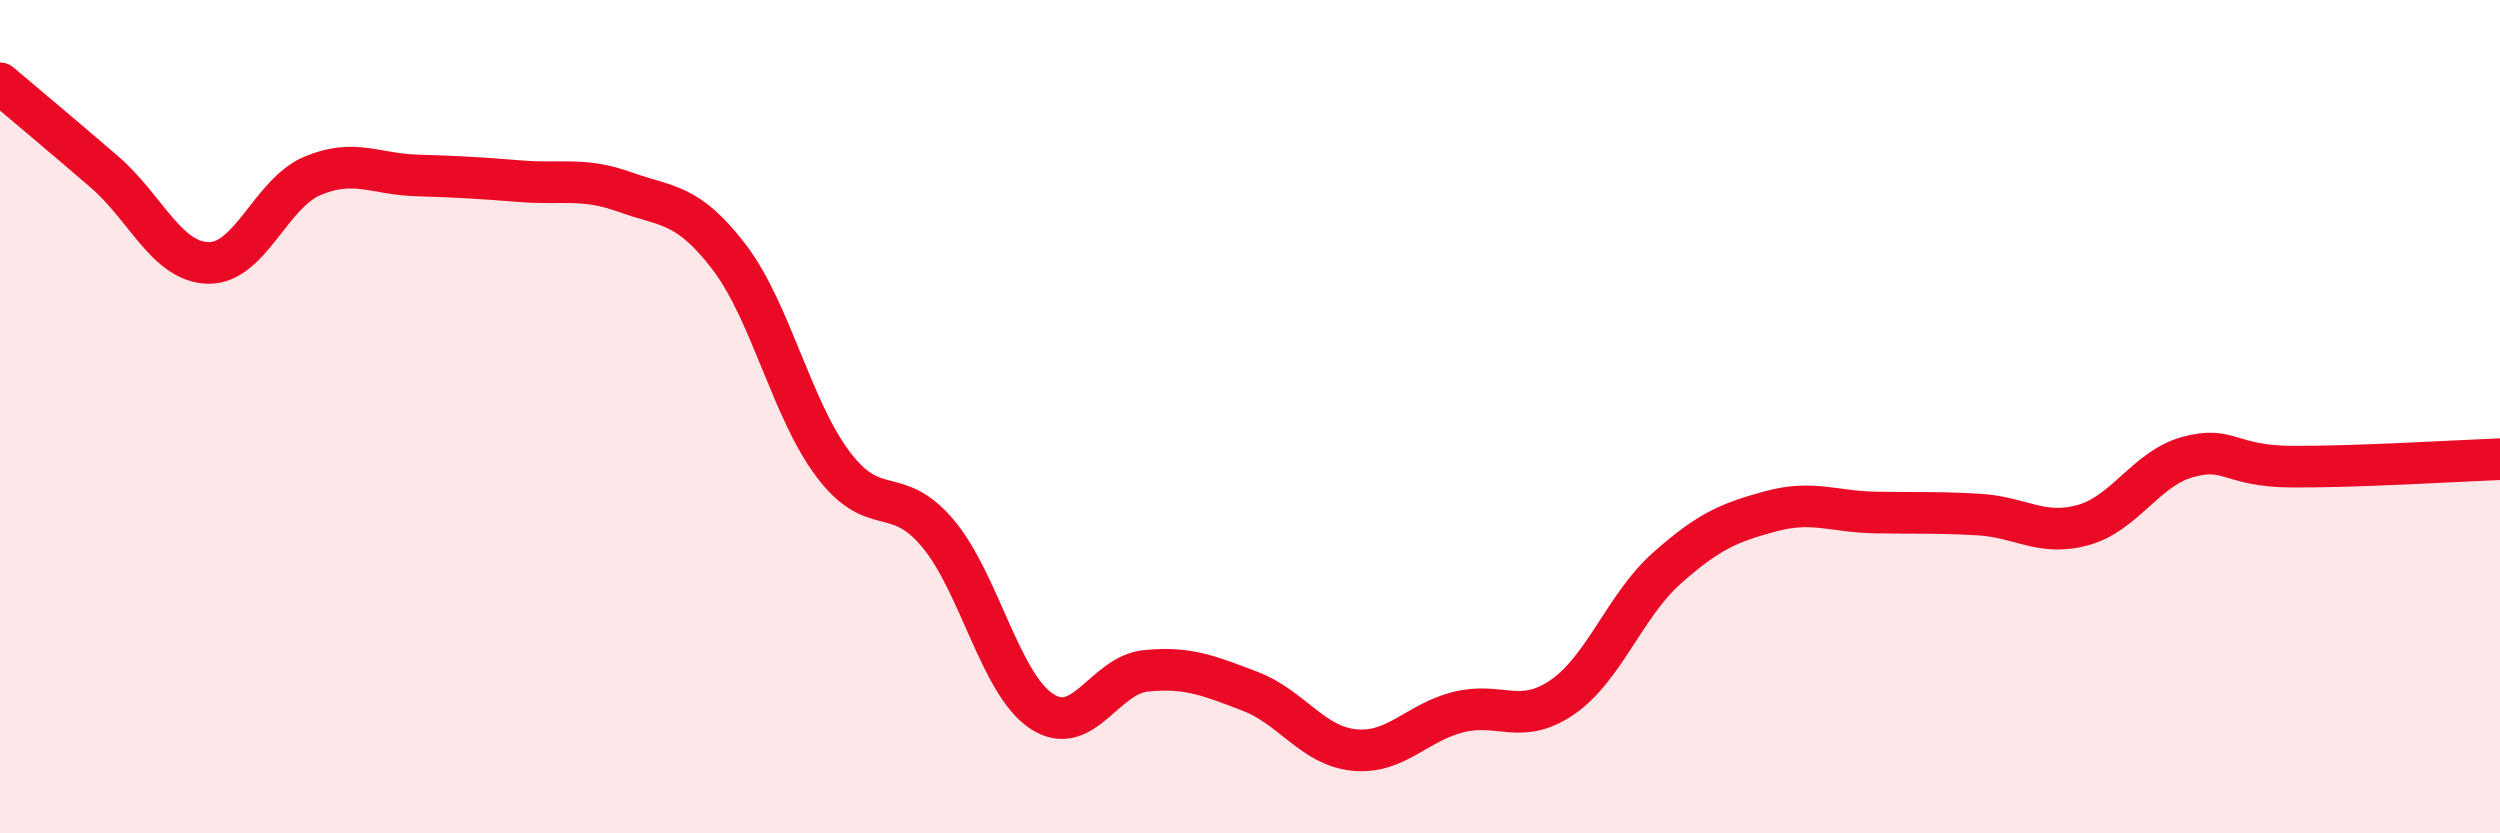 
    <svg width="60" height="20" viewBox="0 0 60 20" xmlns="http://www.w3.org/2000/svg">
      <path
        d="M 0,2 C 0.5,2.42 1.5,3.26 2.5,4.12 C 3.5,4.98 4,6.29 5,6.31 C 6,6.33 6.5,4.64 7.5,4.22 C 8.5,3.8 9,4.18 10,4.21 C 11,4.24 11.5,4.27 12.5,4.35 C 13.5,4.43 14,4.25 15,4.61 C 16,4.97 16.5,4.86 17.5,6.17 C 18.5,7.48 19,9.83 20,11.15 C 21,12.47 21.5,11.61 22.5,12.79 C 23.5,13.97 24,16.41 25,17.07 C 26,17.73 26.5,16.2 27.5,16.1 C 28.5,16 29,16.21 30,16.59 C 31,16.97 31.5,17.9 32.5,18 C 33.5,18.1 34,17.34 35,17.09 C 36,16.84 36.5,17.42 37.5,16.73 C 38.5,16.04 39,14.53 40,13.64 C 41,12.75 41.5,12.54 42.5,12.27 C 43.5,12 44,12.28 45,12.3 C 46,12.32 46.5,12.29 47.5,12.35 C 48.5,12.41 49,12.88 50,12.6 C 51,12.32 51.5,11.25 52.5,10.97 C 53.5,10.69 53.5,11.19 55,11.2 C 56.5,11.21 59,11.06 60,11.02L60 20L0 20Z"
        fill="#EB0A25"
        opacity="0.1"
        stroke-linecap="round"
        stroke-linejoin="round"
      />
      <path
        d="M 0,2 C 0.5,2.42 1.5,3.26 2.5,4.12 C 3.5,4.98 4,6.29 5,6.31 C 6,6.33 6.5,4.64 7.5,4.22 C 8.5,3.8 9,4.18 10,4.21 C 11,4.24 11.5,4.27 12.5,4.35 C 13.5,4.43 14,4.25 15,4.61 C 16,4.97 16.5,4.86 17.5,6.17 C 18.5,7.48 19,9.83 20,11.15 C 21,12.47 21.5,11.61 22.5,12.79 C 23.5,13.97 24,16.41 25,17.07 C 26,17.73 26.5,16.2 27.5,16.1 C 28.5,16 29,16.21 30,16.59 C 31,16.97 31.5,17.9 32.5,18 C 33.5,18.1 34,17.34 35,17.09 C 36,16.84 36.5,17.42 37.5,16.73 C 38.5,16.04 39,14.53 40,13.64 C 41,12.75 41.5,12.54 42.5,12.27 C 43.5,12 44,12.28 45,12.3 C 46,12.32 46.5,12.29 47.5,12.35 C 48.5,12.41 49,12.88 50,12.6 C 51,12.32 51.5,11.25 52.5,10.97 C 53.5,10.69 53.5,11.19 55,11.2 C 56.5,11.21 59,11.06 60,11.02"
        stroke="#EB0A25"
        stroke-width="1"
        fill="none"
        stroke-linecap="round"
        stroke-linejoin="round"
      />
    </svg>
  